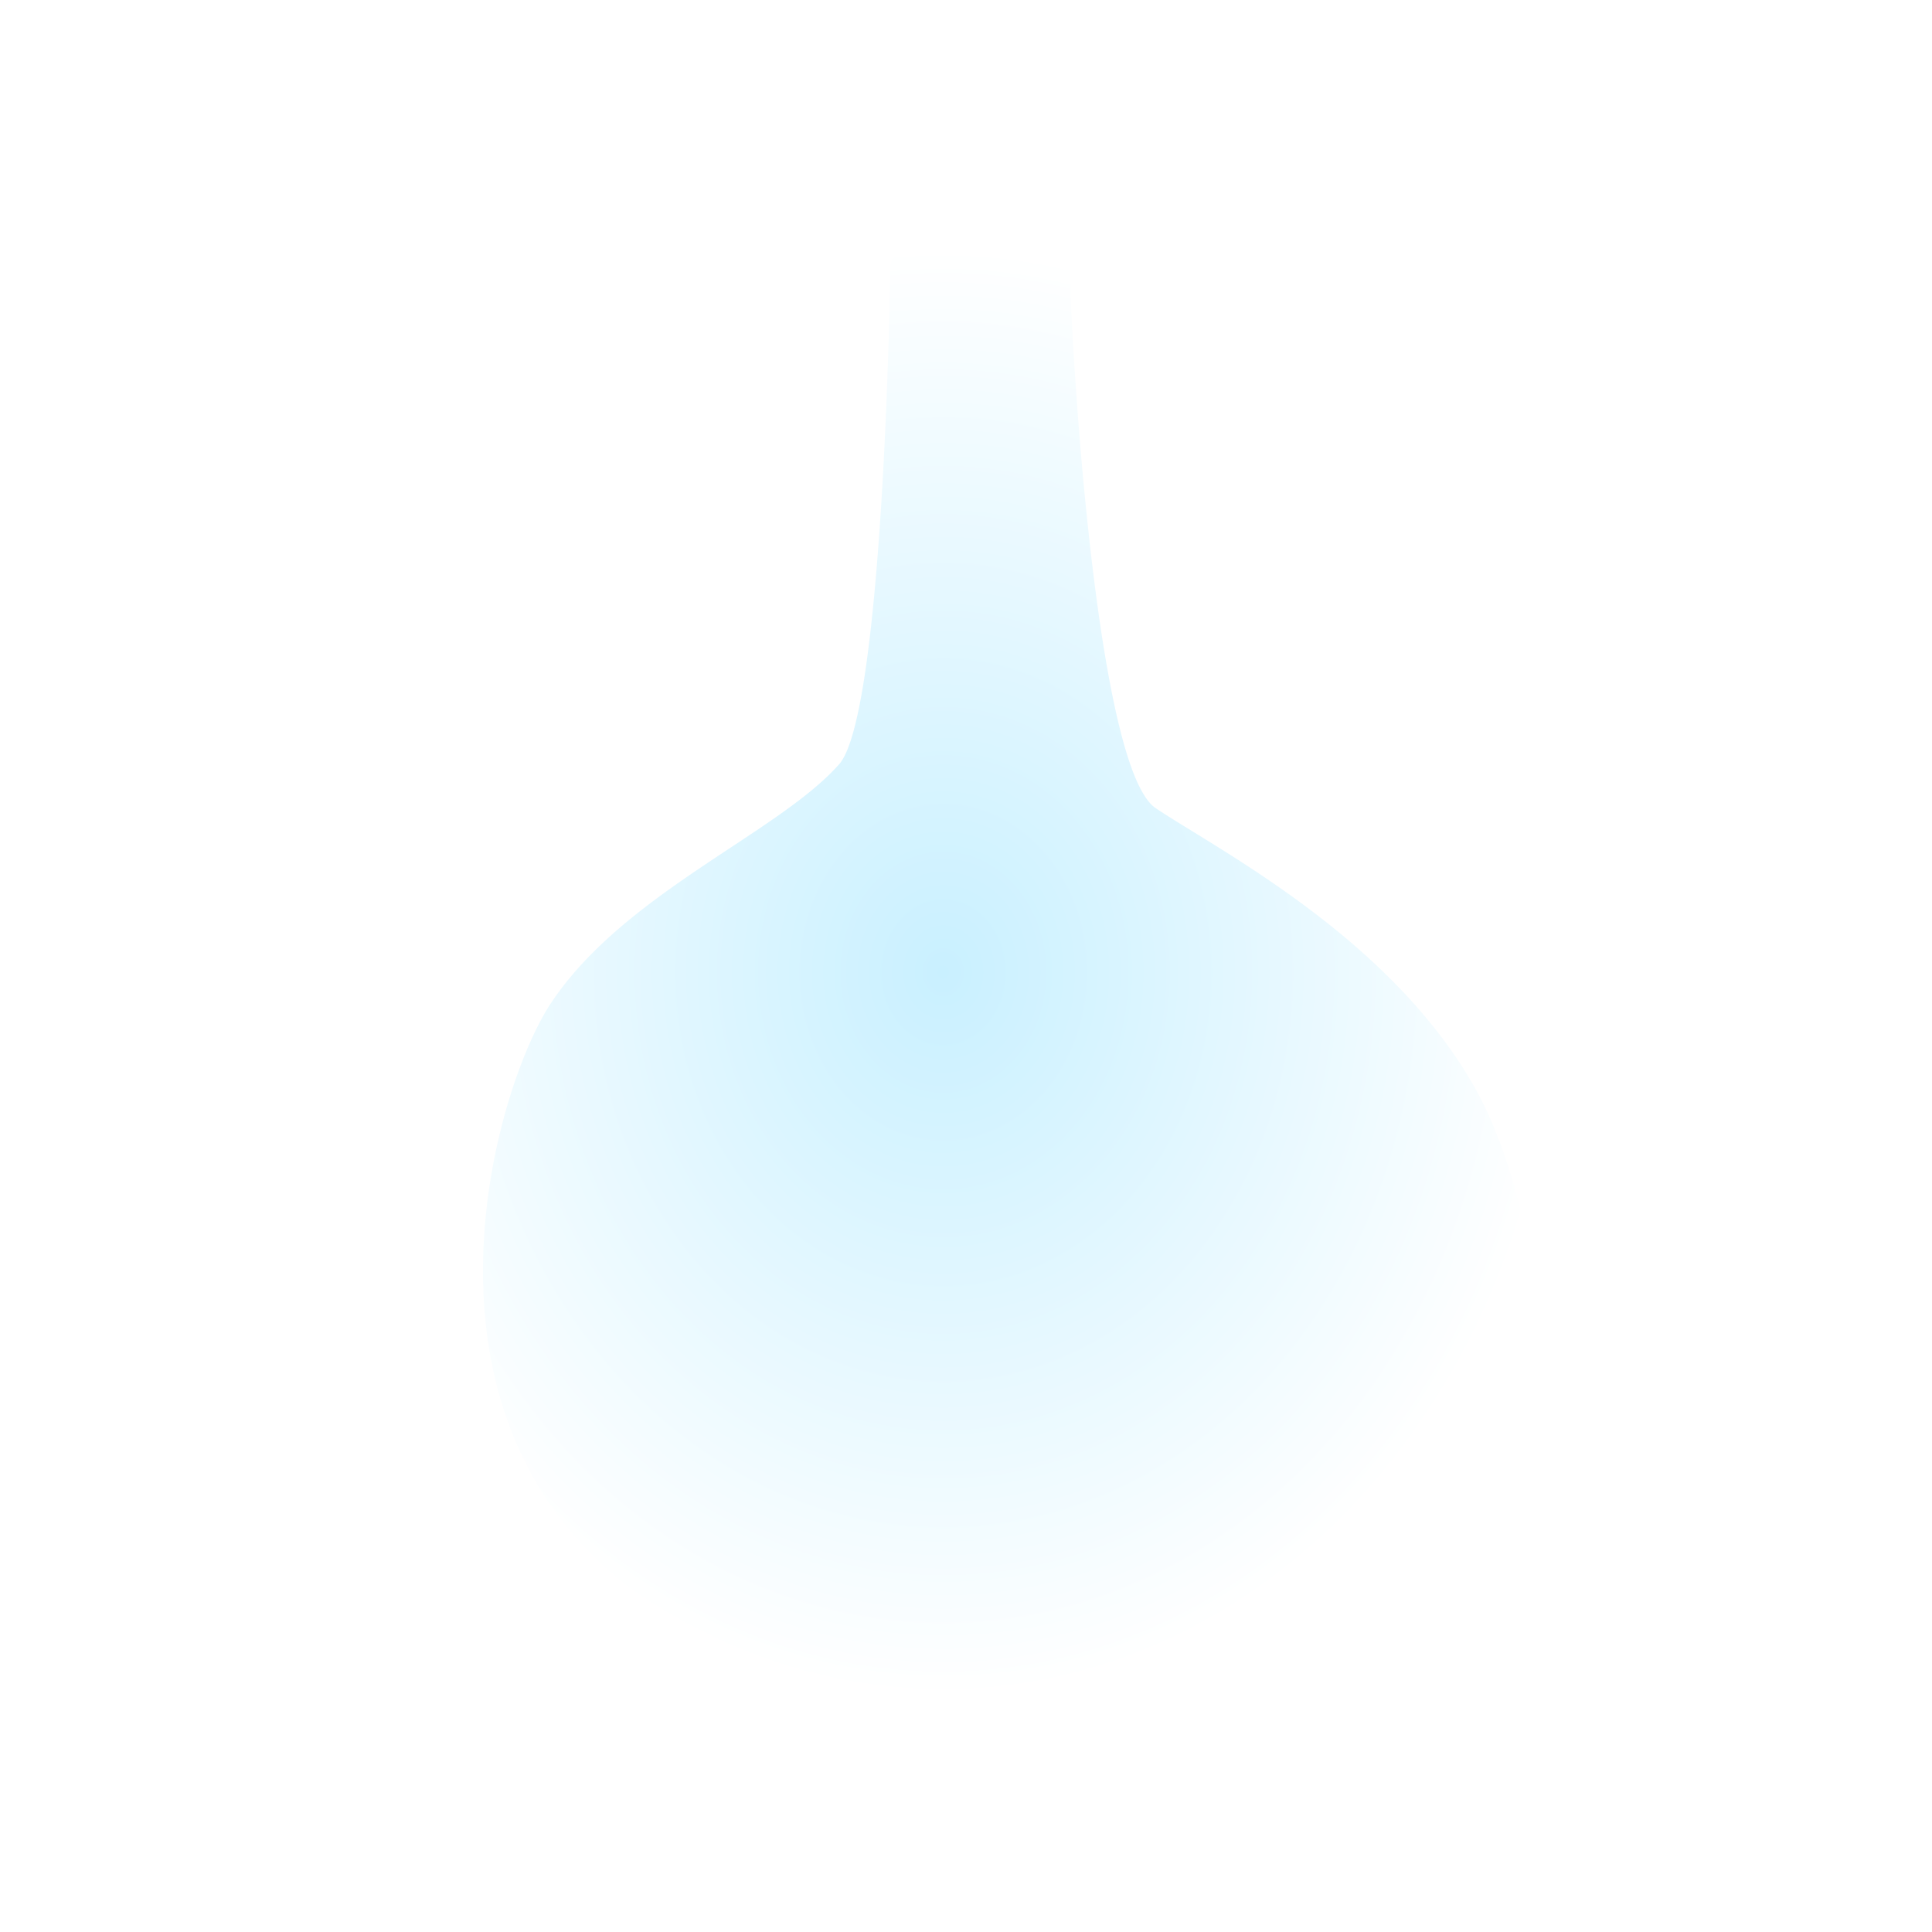 <svg xmlns="http://www.w3.org/2000/svg" xmlns:xlink="http://www.w3.org/1999/xlink" width="24" height="24" viewBox="0 0 24 24"><defs><radialGradient id="a" cx="0.5" cy="0.5" r="0.5" gradientUnits="objectBoundingBox"><stop offset="0" stop-color="#c9f0ff"/><stop offset="1" stop-color="#fff"/></radialGradient></defs><g transform="translate(-213.488 -863.629)"><rect width="24" height="24" transform="translate(213.488 863.629)" fill="rgba(255,255,255,0.01)"/><path d="M3545.07,10.938a.332.332,0,0,0-.333.327c-.007.491-.1,5.553-.636,6.162-.759.859-2.675,1.6-3.583,2.972s-2.773,8.139,5.5,8.684,7.033-5.779,5.977-7.644-3.2-2.955-3.962-3.467c-.708-.477-1.029-5.284-1.069-6.712a.332.332,0,0,0-.333-.322Z" transform="translate(-3320.189 855.696)" fill="url(#a)"/></g></svg>